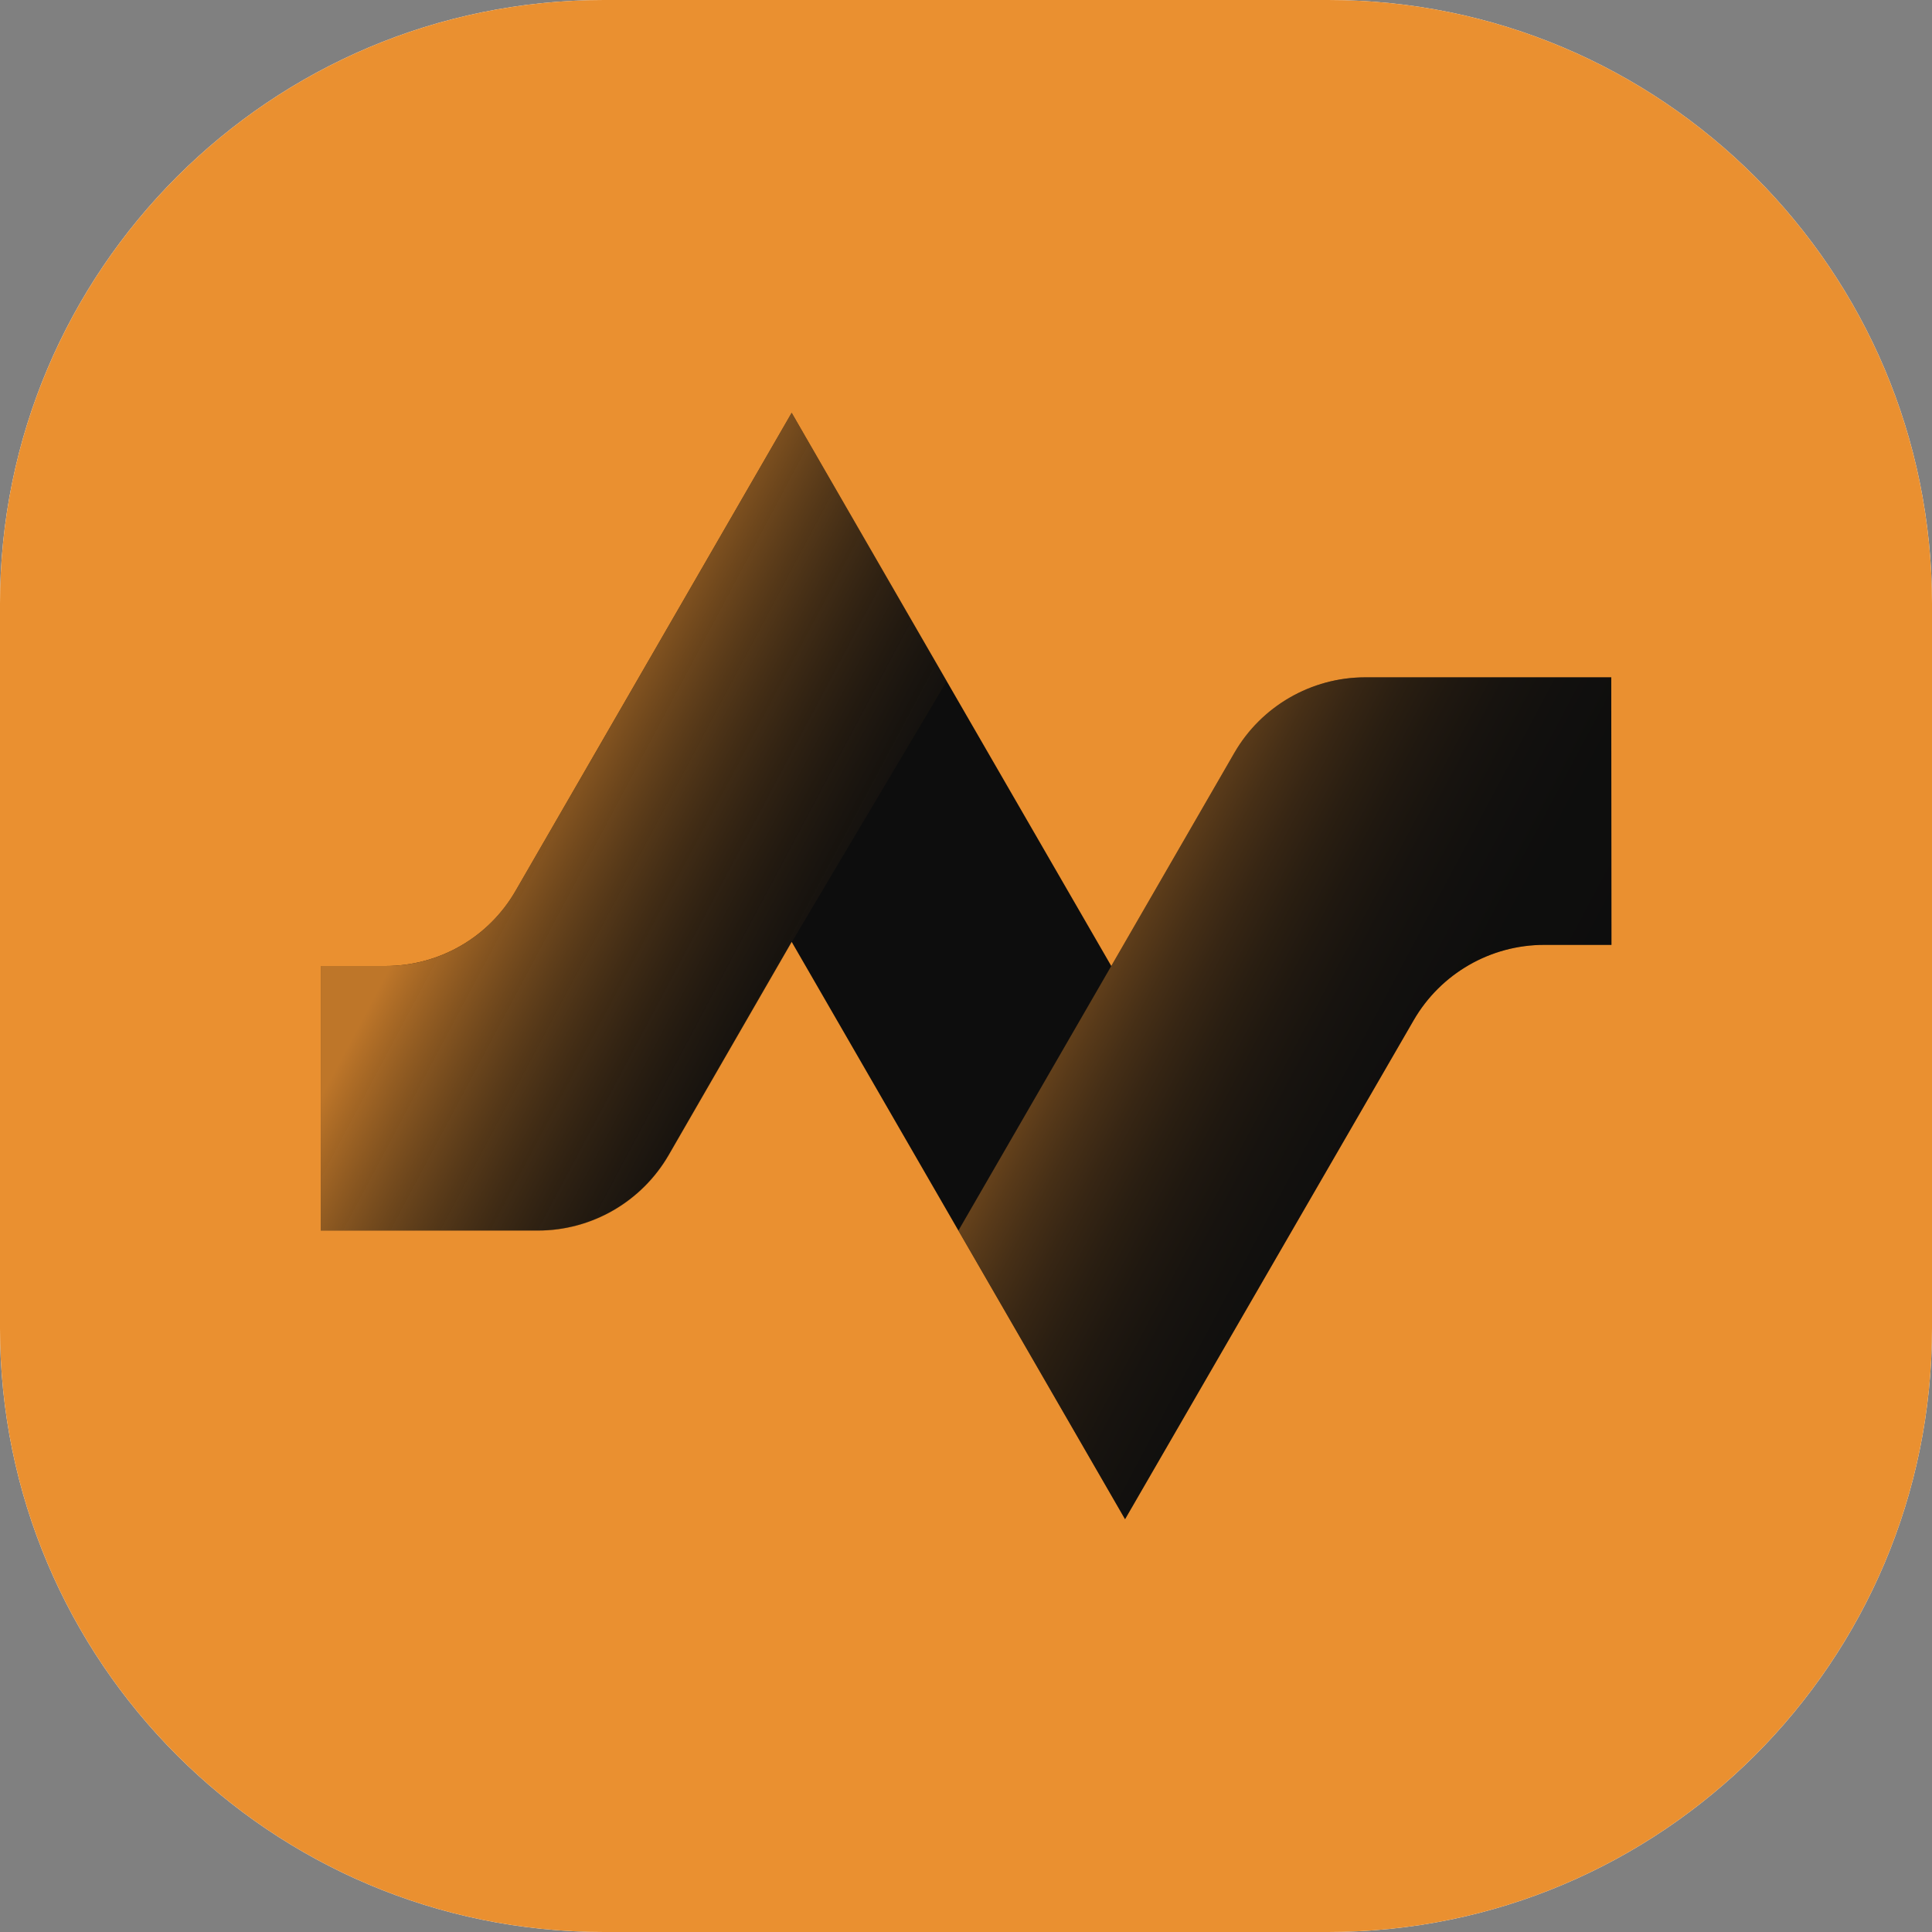 <svg xml:space="preserve" style="enable-background:new 0 0 1024 1024;" viewBox="0 0 1024 1024" y="0px" x="0px" xmlns:xlink="http://www.w3.org/1999/xlink" xmlns="http://www.w3.org/2000/svg" id="Romax-Spectrum-Icon" version="1.1">
<rect x="0" y="0" width="1024" height="1024" fill="#808080" stroke="none"/>
<style type="text/css">
	.st0{fill:#FFFFFF;}
	.st1{fill:#EA9030;}
	.st2{fill:#0D0D0D;}
	.st3{opacity:0.8;fill:url(#SVGID_1_);}
	.st4{opacity:0.4;fill:url(#SVGID_00000023278819475986651280000009580801749624412311_);}
</style>
<path d="M0,320C0,143.3,143.3,0,320,0h384c176.7,0,320,143.3,320,320v384c0,176.7-143.3,320-320,320H320
	C143.3,1024,0,880.7,0,704V320z" class="st0"></path>
<path d="M0,320C0,143.3,143.3,0,320,0h384c176.7,0,320,143.3,320,320v384c0,176.7-143.3,320-320,320H320
	C143.3,1024,0,880.7,0,704V320z" class="st1"></path>
<g>
	<path d="M419.6,218.8L589,512l65.2-112.9c14.3-24.8,40.8-40.1,69.4-40.1l130.4,0l0.1,141.8h-35.6
		c-28.5,0-54.9,15.2-69.2,39.9L596.3,805.2l-176.7-306l-65.2,113c-14.3,24.7-40.7,40-69.3,40H170V512h34.3c28.5,0,54.8-15.2,69-39.9
		L419.6,218.8z" class="st2"></path>
	<linearGradient y2="540.264" x2="491.849" y1="400.622" x1="229.221" gradientUnits="userSpaceOnUse" id="SVGID_1_">
		<stop style="stop-color:#EA9030" offset="0.109"></stop>
		<stop style="stop-color:#9D6324;stop-opacity:0.659" offset="0.382"></stop>
		<stop style="stop-color:#0D0D0D;stop-opacity:0" offset="0.909"></stop>
	</linearGradient>
	<path d="M419.6,218.8L501.8,361l-82.1,138.3l-65.2,113c-14.3,24.7-40.7,40-69.3,40H170V512h34.3
		c28.5,0,54.8-15.2,69-39.9L419.6,218.8z" class="st3"></path>
	
		<linearGradient y2="617.636" x2="791.904" y1="507.575" x1="584.91" gradientUnits="userSpaceOnUse" id="SVGID_00000143615225949569811990000011209378630920272520_">
		<stop style="stop-color:#EA9030" offset="0"></stop>
		<stop style="stop-color:#C87C2B" offset="5.317682e-02"></stop>
		<stop style="stop-color:#9C6224" offset="0.131"></stop>
		<stop style="stop-color:#764B1E" offset="0.215"></stop>
		<stop style="stop-color:#553818" offset="0.305"></stop>
		<stop style="stop-color:#3B2814" offset="0.4"></stop>
		<stop style="stop-color:#261C11" offset="0.505"></stop>
		<stop style="stop-color:#18140F" offset="0.623"></stop>
		<stop style="stop-color:#100F0D" offset="0.765"></stop>
		<stop style="stop-color:#0D0D0D" offset="1"></stop>
	</linearGradient>
	<path d="M589,512l65.2-112.9
		c14.3-24.8,40.8-40.1,69.4-40.1l130.4,0l0.1,141.8h-35.6c-28.5,0-54.9,15.2-69.2,39.9L596.3,805.2l-88.3-153L589,512z" style="opacity:0.4;fill:url(#SVGID_00000143615225949569811990000011209378630920272520_);"></path>
</g>
</svg>
